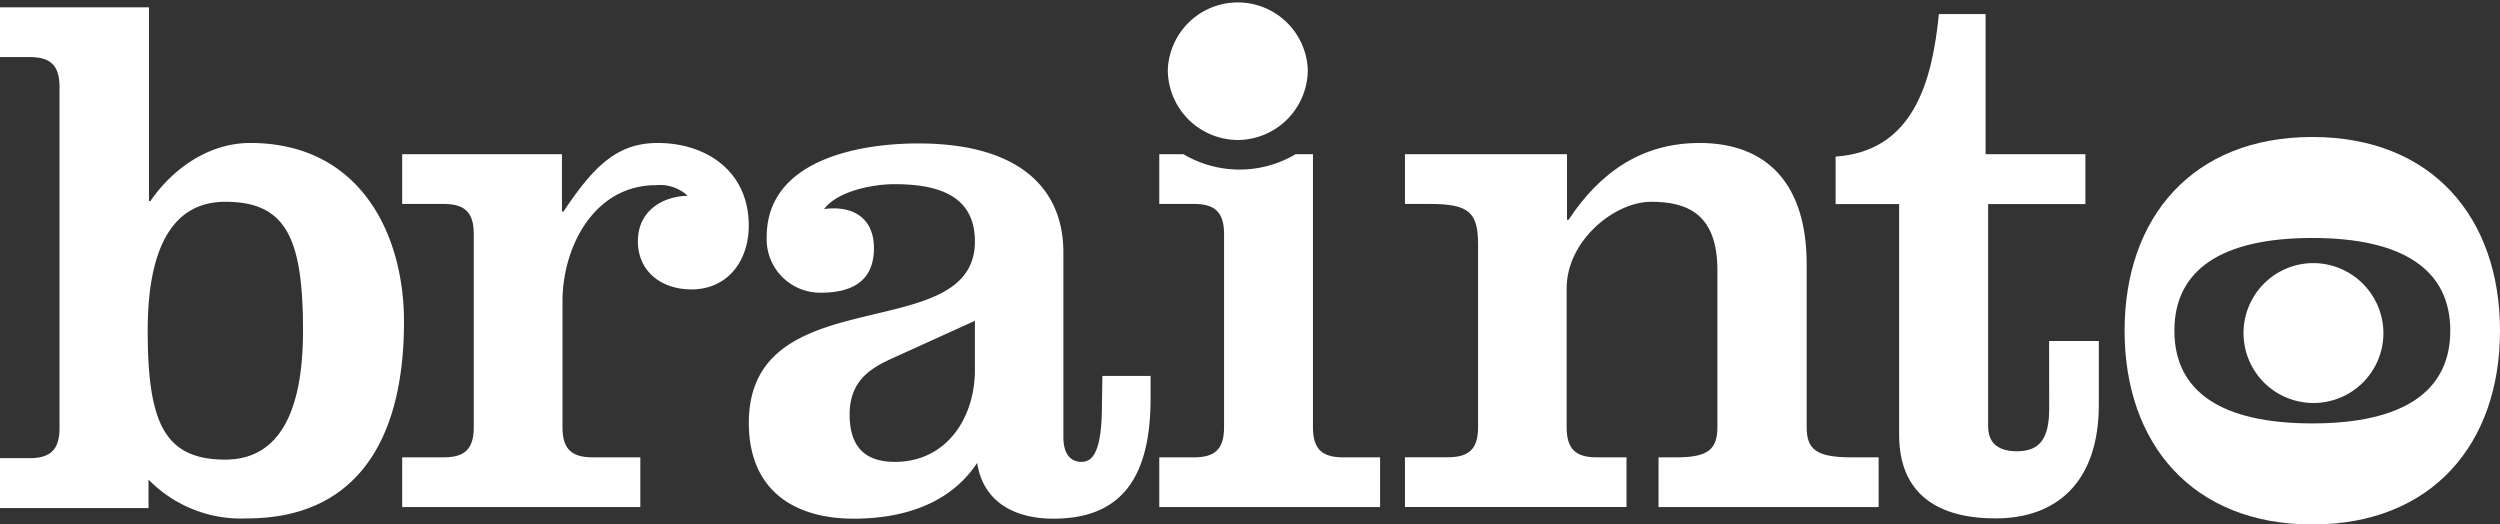 <svg xmlns="http://www.w3.org/2000/svg" viewBox="0 0 275.56 57.81"><rect x="0" y="0" width="275.56" height="57.81" fill="#333333" stroke="none"/><defs><style>.cls-1{fill:#fff;}</style></defs><g id="Layer_2" data-name="Layer 2"><g id="Calque_1" data-name="Calque 1"><path class="cls-1" d="M72.49,15.76c-4.48,0-7.06,2.58-10.38,7.56h-.17V17H44.33v5.48H48.9c2.32,0,3.32.92,3.32,3.33V47.08c0,2.42-1,3.33-3.32,3.33H44.33v5.48H70.58V50.41H65.35C63,50.41,62,49.5,62,47.08V33.21c0-6,3.49-12.8,10.31-12.8a4.5,4.5,0,0,1,3.49,1.17c-3,.08-5.49,1.83-5.49,5,0,3.4,2.66,5.32,5.9,5.32,4.07,0,6.32-3.24,6.32-7C82.55,18.84,77.81,15.76,72.49,15.76Z"/><path class="cls-1" d="M121.46,44.59c0,5.16-1,6.32-2.25,6.32s-2-.91-2-2.75V27.81c0-7-4.82-12-16-12-6.56,0-16.7,1.83-16.7,10.3a5.89,5.89,0,0,0,6,6.15c3.24,0,5.82-1.16,5.82-4.9,0-3.41-2.41-4.73-5.49-4.32,1.5-2,5.41-2.74,7.73-2.74,4.41,0,8.89,1,8.89,6.31,0,11.71-24.92,3.9-24.92,20,0,7.48,5.06,10.56,11.55,10.56,5.23,0,10.55-1.5,13.62-6.15.67,4.4,4.24,6.15,8.39,6.15,7,0,10.72-3.91,10.72-13.22V41.44h-5.31Zm-14-3.82c0,5.31-3.15,10.14-8.81,10.14-3.4,0-5-1.75-5-5.24,0-3.9,2.58-5.23,5-6.31l8.81-4Z"/><path class="cls-1" d="M199.14,47.08V29.14c0-9-4.49-13.38-11.8-13.38-6.48,0-11.05,3.33-14.45,8.47h-.17V17H154.86v5.48h2.74c4.32,0,5.32.92,5.32,4.49v20.1c0,2.42-1,3.33-3.33,3.33h-4.73v5.48h24.42V50.41H176c-2.32,0-3.32-.91-3.32-3.33V31.8c0-5.32,5.32-9.56,9.31-9.56s7.31,1.33,7.31,7.56V47.08c0,2.42-1,3.33-4.49,3.33h-2v5.48h24.26V50.41h-3C200.14,50.41,199.14,49.5,199.14,47.08Z"/><path class="cls-1" d="M225.87,45c0,3.32-1,4.74-3.57,4.74-2.25,0-3.16-1.09-3.16-2.75V22.49h10.72V17h-11V1.55h-5.15c-.75,7.65-2.91,15.12-11.38,15.71v5.23h7V47.92c0,6.64,4.4,9.22,10.63,9.22,6.57,0,11.38-3.83,11.38-12.55v-7h-5.48Z"/><path class="cls-1" d="M27.58,15.76c-4.56,0-8.55,2.83-11,6.4h-.16V.81H0V6.29H3.24c2.33,0,3.32.91,3.32,3.32V47.17c0,2.41-1,3.33-3.32,3.33H0V56H16.37V52.86a14.24,14.24,0,0,0,10.88,4.28c11.47,0,17.28-7.89,17.28-21.69C44.53,25.82,39.71,15.76,27.58,15.76Zm-2.74,34.9c-6.73,0-8.56-4.08-8.56-14.21,0-9.56,3-14.21,8.56-14.21,6.73,0,8.56,4.07,8.56,14.21C33.4,46,30.41,50.66,24.84,50.66Z"/><path class="cls-1" d="M144.72,47.08V17H142.8a12.13,12.13,0,0,1-12.35,0h-2.67v5.48h3.82c2.32,0,3.32.92,3.32,3.33V47.08c0,2.42-1,3.33-3.32,3.33h-3.82v5.48h24.34V50.41h-4.07C145.72,50.41,144.72,49.5,144.72,47.08Z"/><path class="cls-1" d="M136.43,15.43a7.76,7.76,0,0,0,7.72-7.72,7.72,7.72,0,0,0-15.43,0A7.75,7.75,0,0,0,136.43,15.43Z"/><path class="cls-1" d="M254.87,15.1c-13.21,0-20.69,8.89-20.69,21.35s7.48,21.36,20.69,21.36,20.69-8.9,20.69-21.36S268.08,15.1,254.87,15.1Zm0,31.57c-10,0-15.2-3.49-15.2-10.22s5.23-10.22,15.2-10.22,15.21,3.49,15.21,10.22S264.84,46.67,254.87,46.67Z"/><path class="cls-1" d="M255,29a7.71,7.71,0,1,0,7.71,7.71A7.75,7.75,0,0,0,255,29Z"/></g></g></svg>